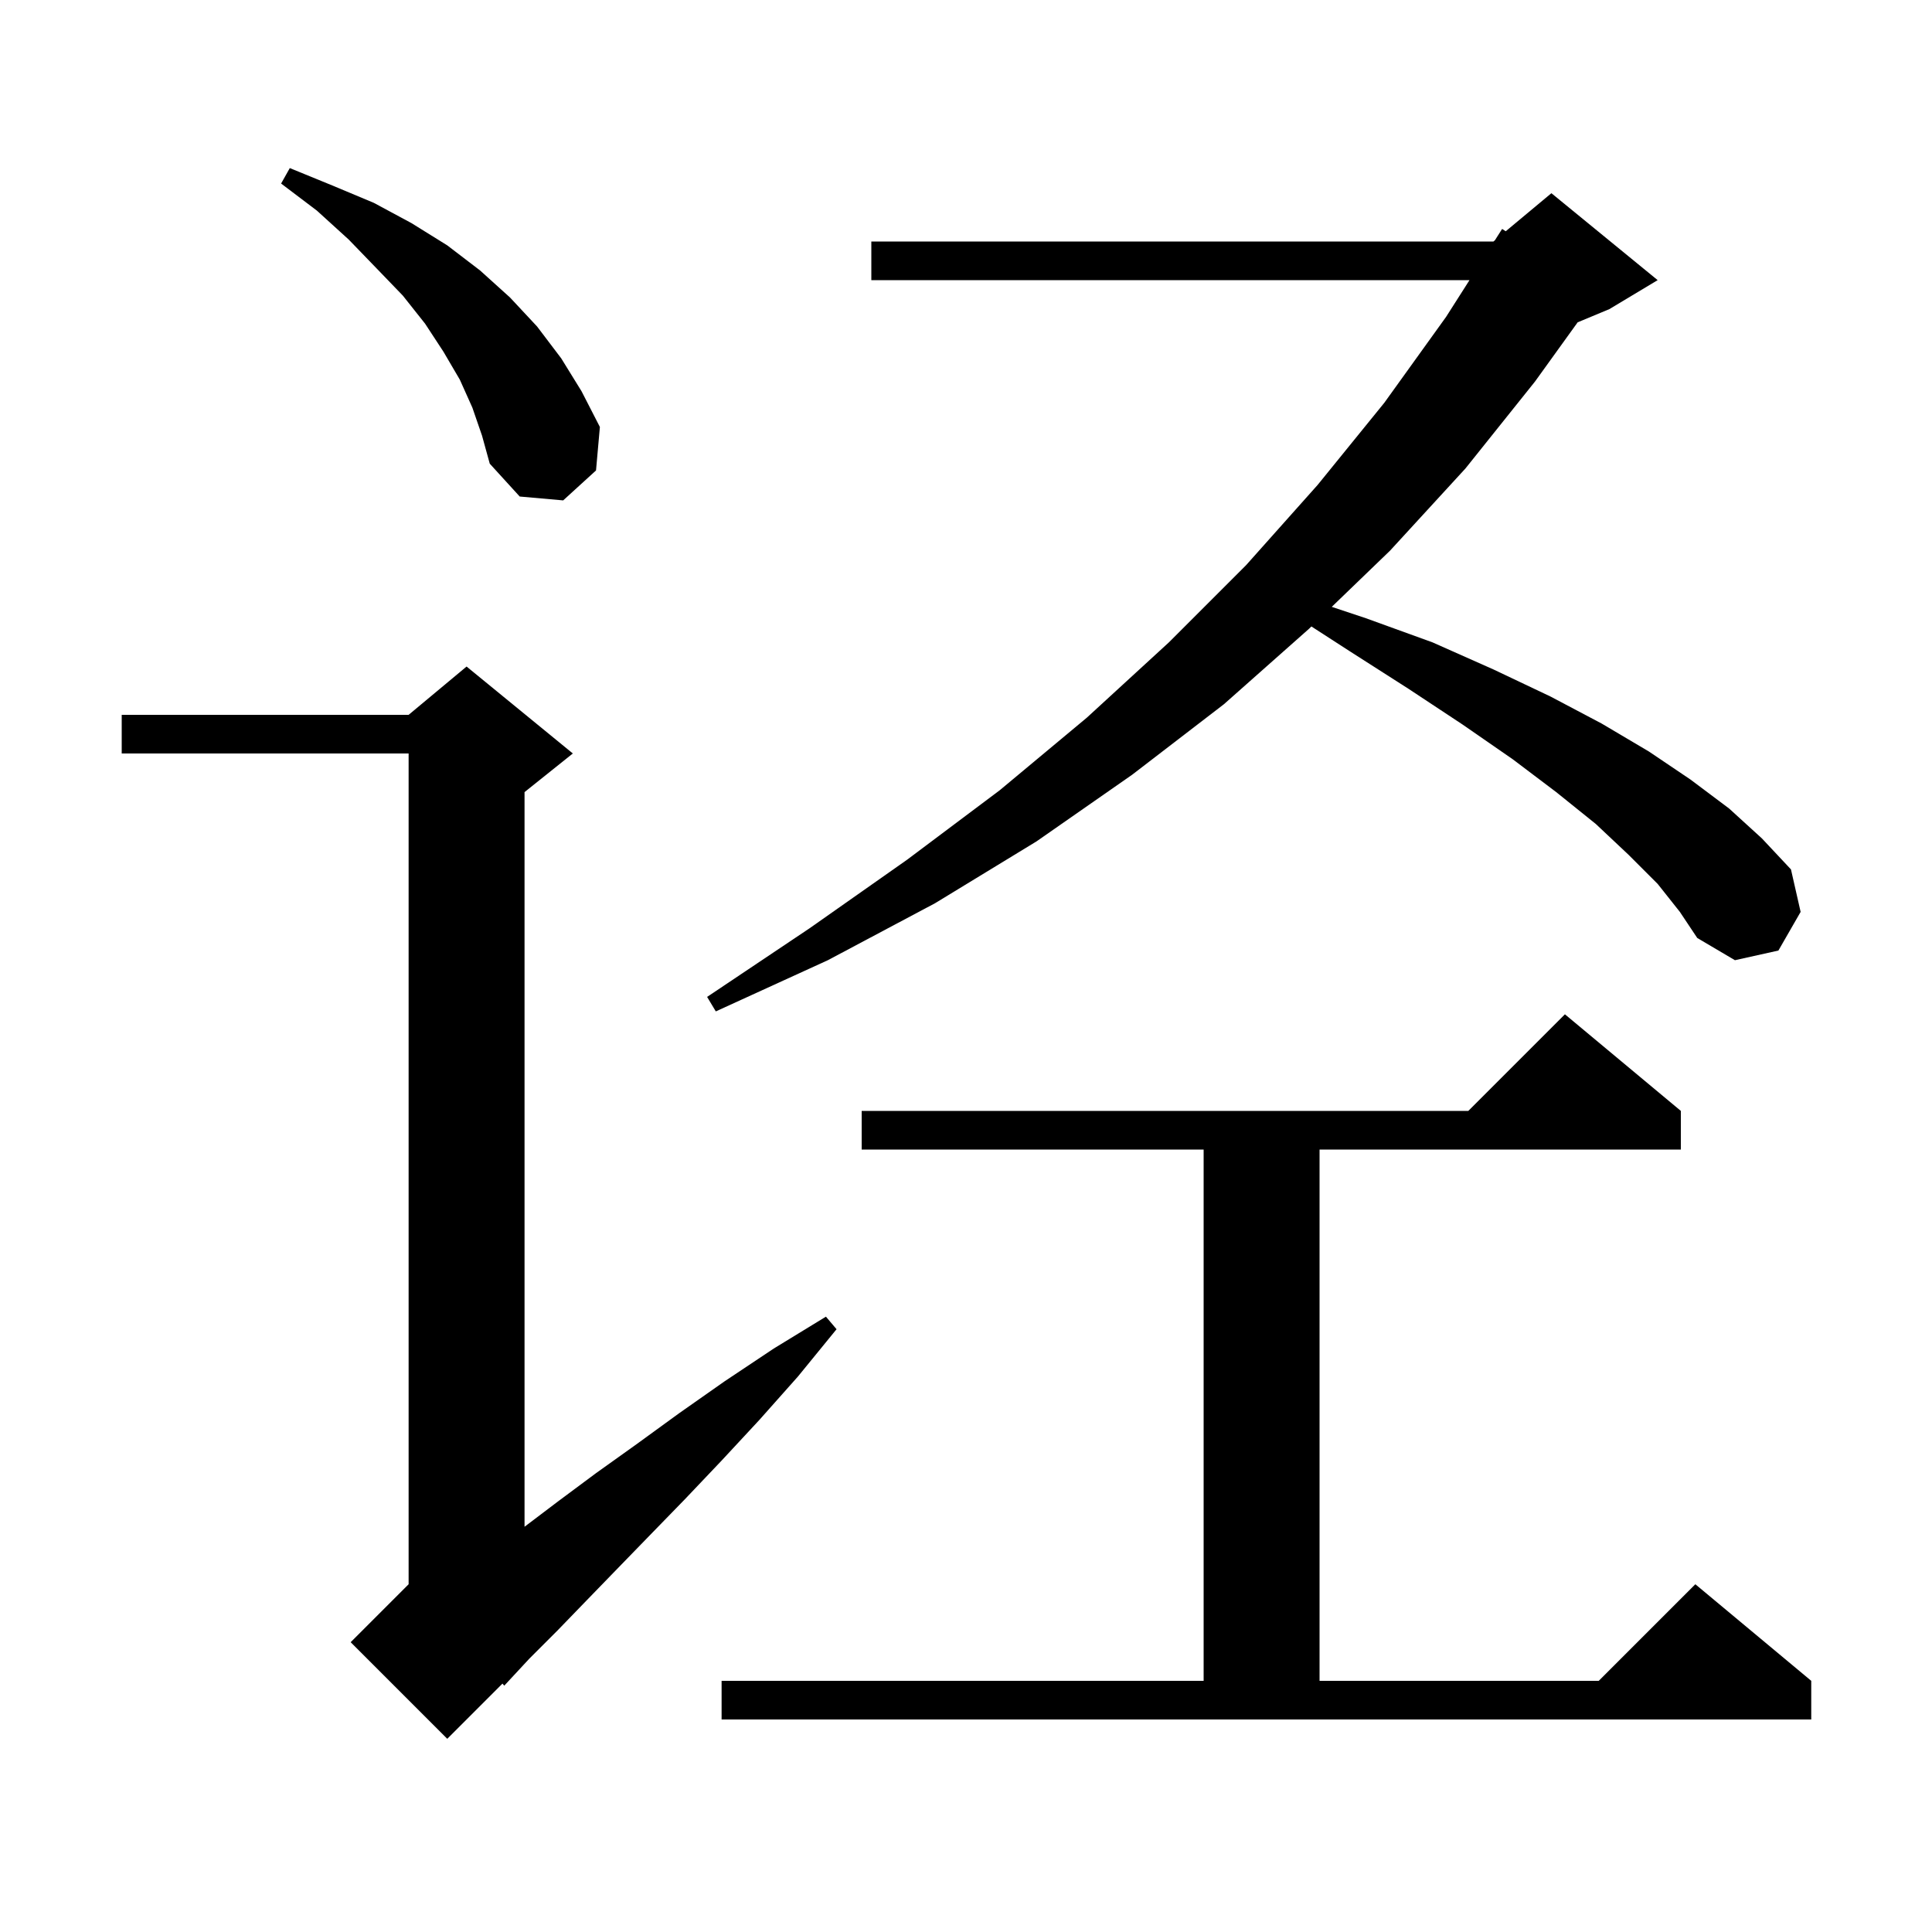 <svg xmlns="http://www.w3.org/2000/svg" xmlns:xlink="http://www.w3.org/1999/xlink" version="1.1" baseProfile="full" viewBox="0 0 200 200" width="200" height="200"><g fill="currentColor"><path d="M 59.3 78.0 L 54.3 82.0 L 54.3 158.049 L 57.8 155.4 L 61.7 152.5 L 65.9 149.5 L 70.3 146.3 L 75.0 143.0 L 80.1 139.6 L 85.5 136.3 L 86.6 137.6 L 82.6 142.5 L 78.6 147.0 L 74.7 151.2 L 70.9 155.2 L 67.3 158.9 L 63.9 162.4 L 60.7 165.7 L 57.7 168.8 L 54.8 171.7 L 52.2 174.5 L 52.014 174.286 L 46.3 180.0 L 36.3 170.0 L 42.3 164.0 L 42.3 78.0 L 12.6 78.0 L 12.6 74.0 L 42.3 74.0 L 48.3 69.0 Z M 74.7 174.0 L 124.6 174.0 L 124.6 119.0 L 89.2 119.0 L 89.2 115.0 L 152.0 115.0 L 162.0 105.0 L 174.0 115.0 L 174.0 119.0 L 136.6 119.0 L 136.6 174.0 L 165.5 174.0 L 175.5 164.0 L 187.5 174.0 L 187.5 178.0 L 74.7 178.0 Z M 171.6 91.5 L 168.6 88.5 L 165.2 85.3 L 161.1 82.0 L 156.6 78.6 L 151.4 75.0 L 145.8 71.3 L 139.7 67.4 L 135.757 64.852 L 135.5 65.1 L 126.7 72.9 L 117.2 80.2 L 107.3 87.1 L 96.8 93.5 L 85.7 99.4 L 74.1 104.7 L 73.2 103.2 L 83.8 96.1 L 93.9 89.0 L 103.5 81.8 L 112.5 74.3 L 121.0 66.5 L 129.0 58.5 L 136.4 50.2 L 143.3 41.7 L 149.7 32.8 L 152.122 29.0 L 90.2 29.0 L 90.2 25.0 L 154.6 25.0 L 154.752 24.873 L 155.5 23.7 L 155.872 23.94 L 160.6 20.0 L 171.6 29.0 L 166.6 32.0 L 163.318 33.367 L 158.9 39.5 L 151.7 48.5 L 143.9 57.0 L 137.863 62.821 L 141.4 64.0 L 148.3 66.5 L 154.6 69.3 L 160.5 72.1 L 165.8 74.9 L 170.7 77.8 L 175.0 80.7 L 179.0 83.7 L 182.4 86.8 L 185.4 90.0 L 186.4 94.4 L 184.1 98.4 L 179.6 99.4 L 175.7 97.1 L 173.9 94.4 Z M 48.9 42.2 L 47.6 39.3 L 45.9 36.4 L 44.0 33.5 L 41.7 30.6 L 39.0 27.8 L 36.1 24.8 L 32.8 21.8 L 29.1 19.0 L 30.0 17.4 L 34.4 19.2 L 38.7 21.0 L 42.6 23.1 L 46.3 25.4 L 49.7 28.0 L 52.8 30.8 L 55.6 33.8 L 58.1 37.1 L 60.2 40.5 L 62.1 44.2 L 61.7 48.7 L 58.3 51.8 L 53.8 51.4 L 50.7 48.0 L 49.9 45.1 Z "/></g></svg>